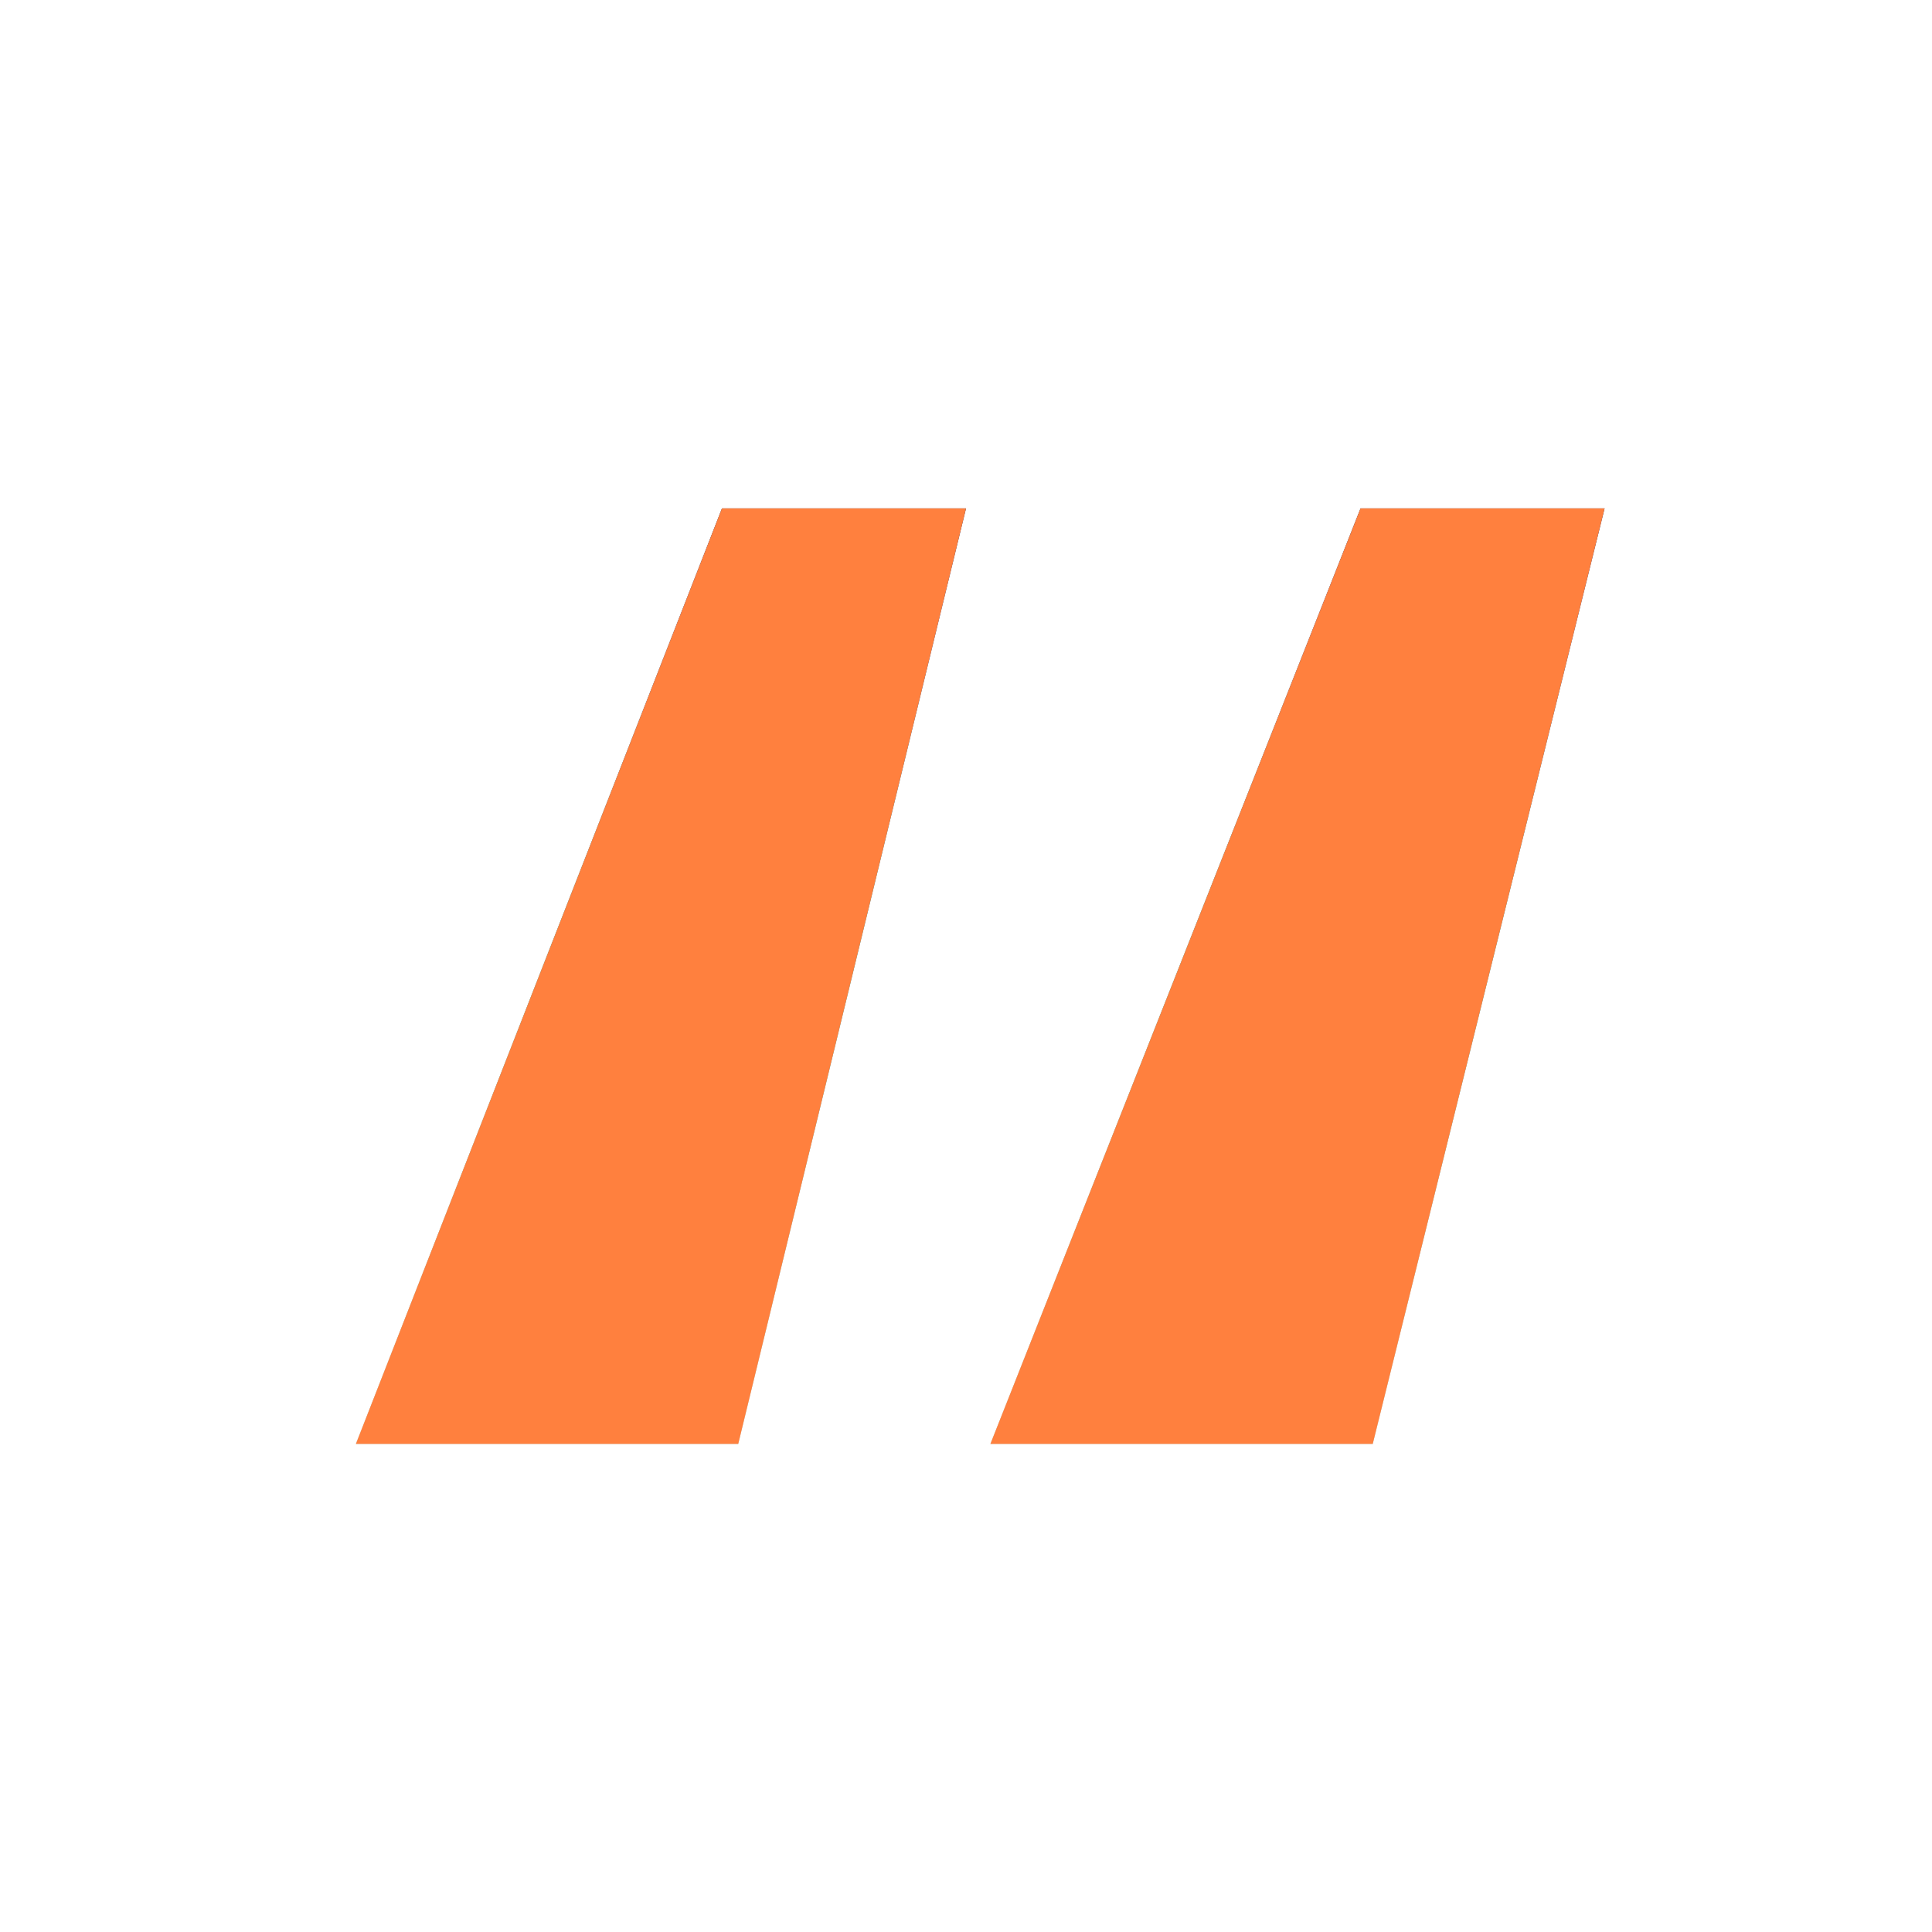 <?xml version="1.0" encoding="UTF-8"?> <svg xmlns="http://www.w3.org/2000/svg" width="38" height="38" viewBox="0 0 38 38" fill="none"><path d="M19.48 28.4L26.76 10H31.56L27 28.4H19.48ZM7 28.4L14.2 10H19L14.52 28.4H7Z" fill="#D9D9D9"></path><path d="M19.48 28.4L26.76 10H31.56L27 28.4H19.48ZM7 28.4L14.2 10H19L14.52 28.4H7Z" fill="url(#paint0_linear_2016_3681)"></path><path d="M19.48 28.4L26.76 10H31.56L27 28.4H19.48ZM7 28.4L14.2 10H19L14.52 28.4H7Z" fill="#FF803E"></path><defs><linearGradient id="paint0_linear_2016_3681" x1="19.281" y1="28.4" x2="19.281" y2="10" gradientUnits="userSpaceOnUse"><stop stop-color="#CBE6DC"></stop><stop offset="0.53" stop-color="#30AEAF"></stop><stop offset="0.9" stop-color="#2B4F9E"></stop><stop offset="1" stop-color="#232C59"></stop></linearGradient></defs></svg> 